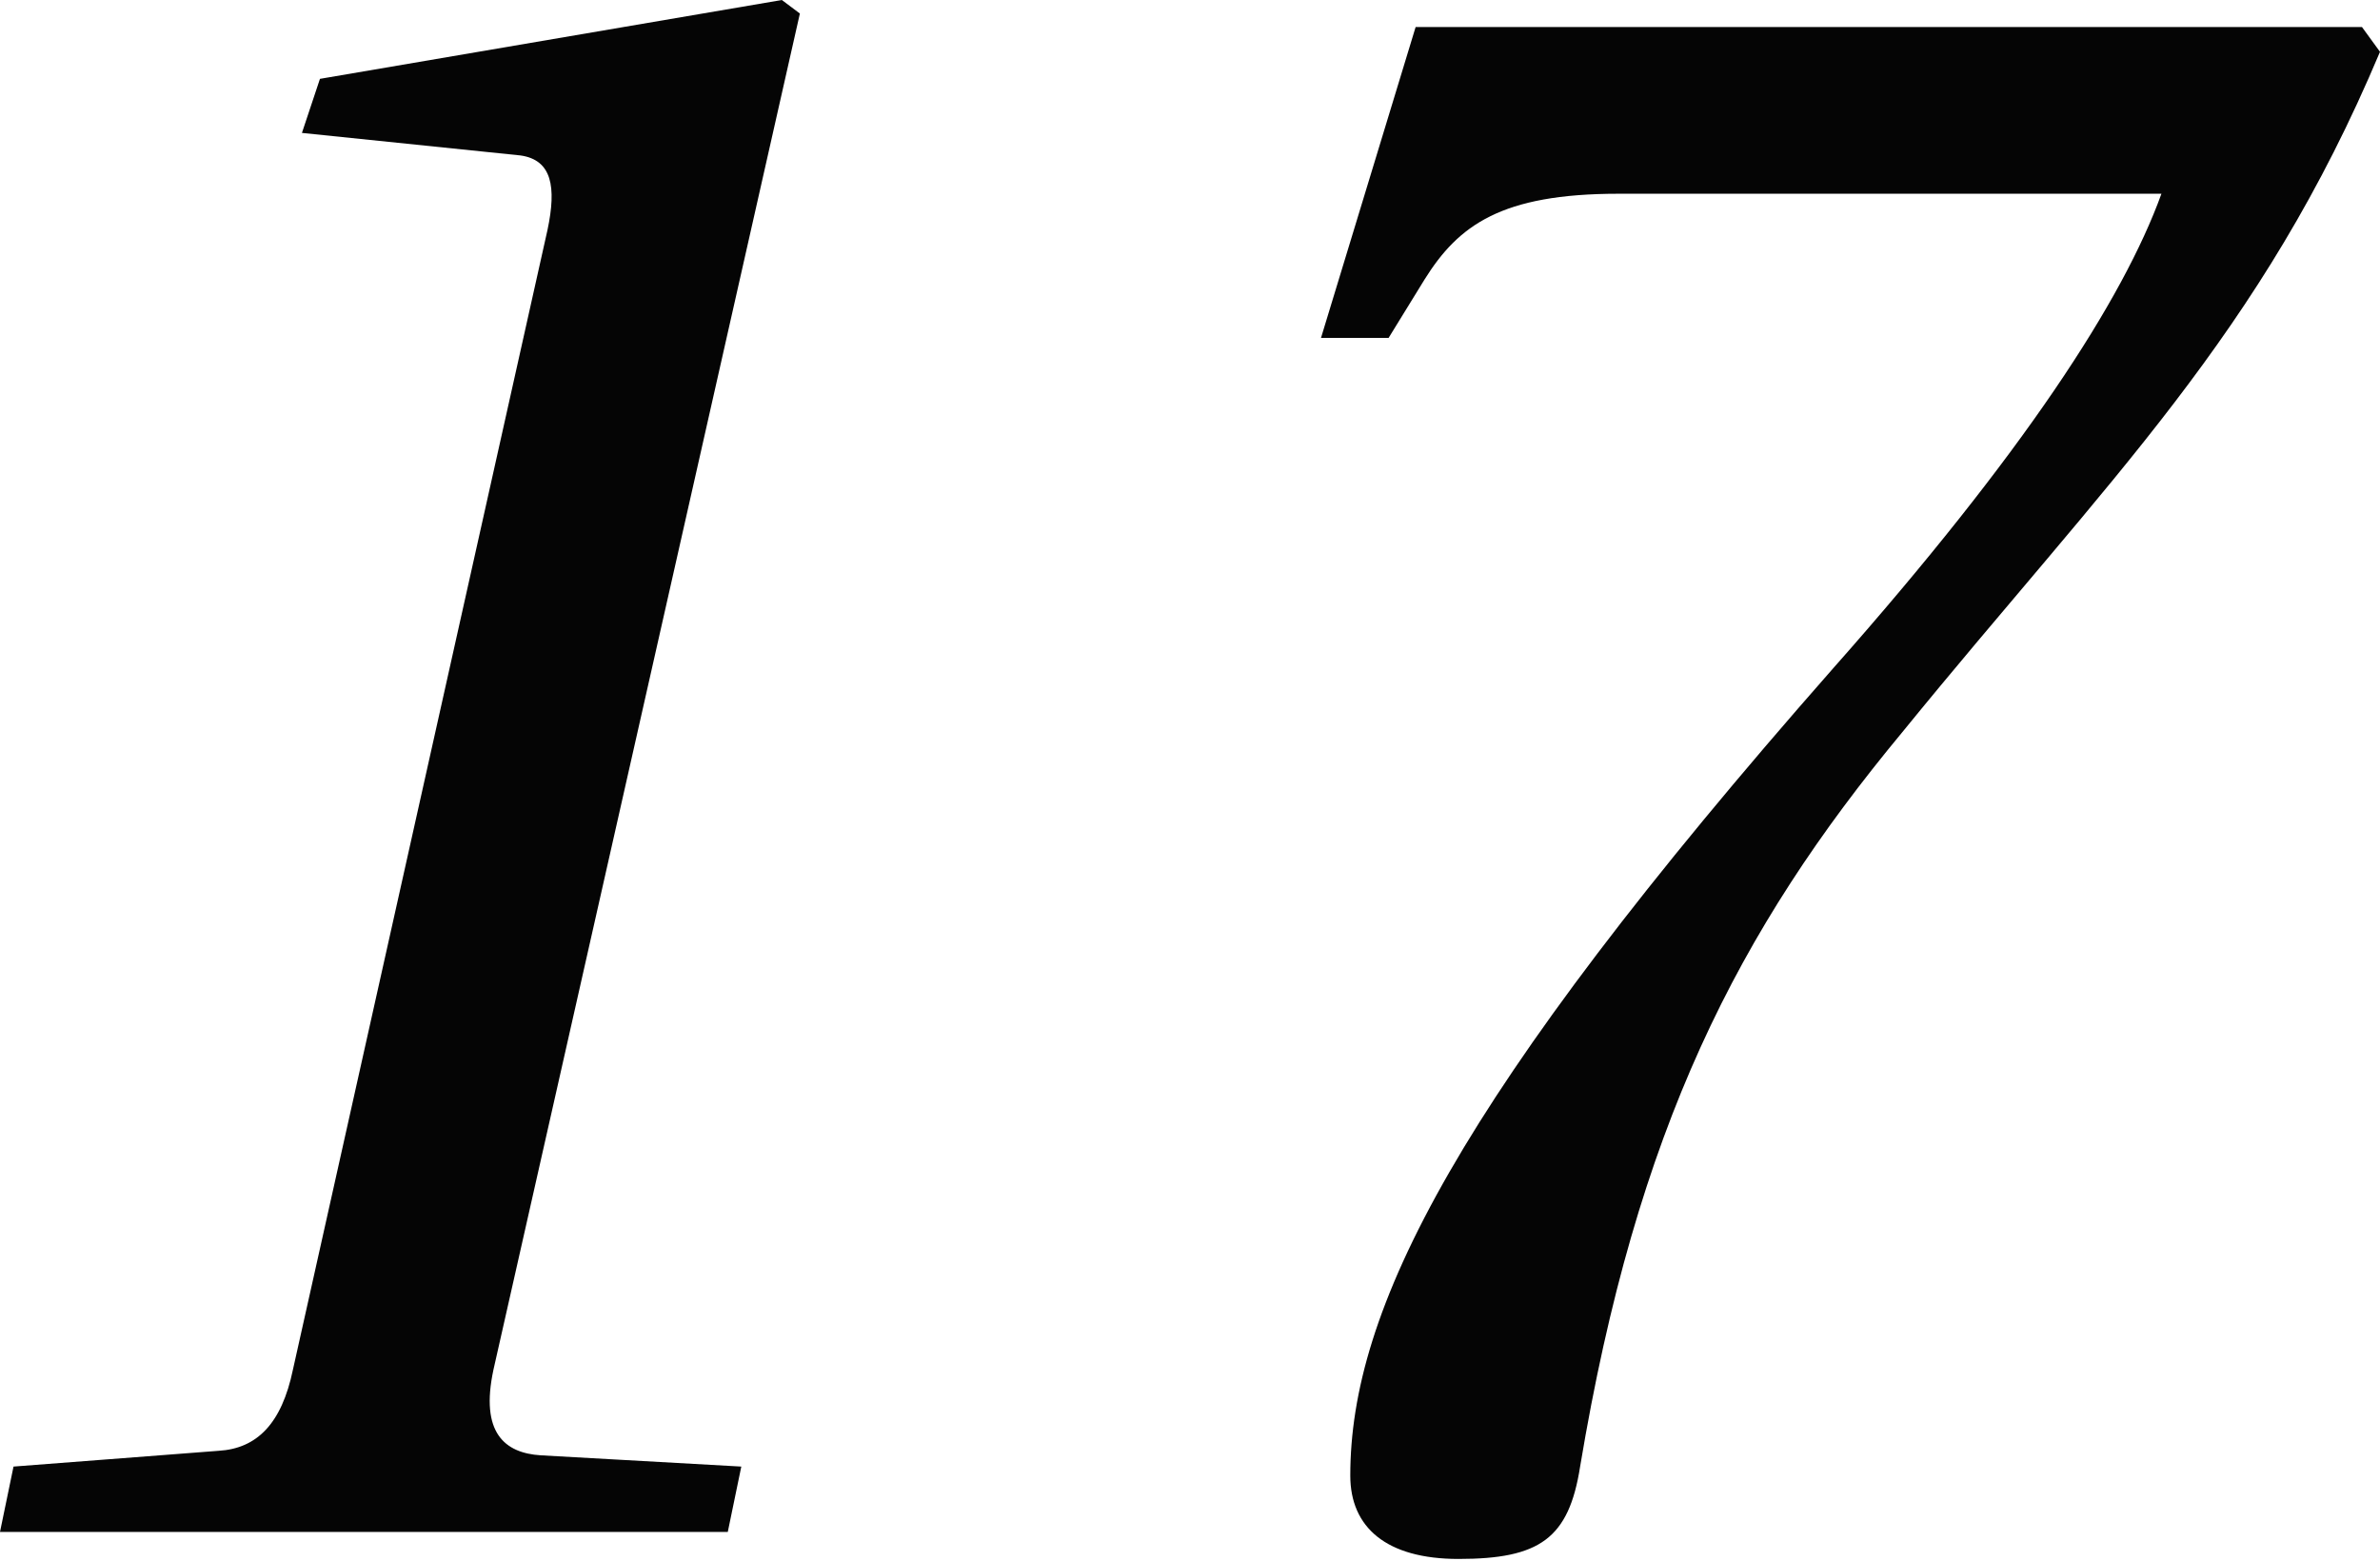 <?xml version="1.0" encoding="UTF-8"?> <svg xmlns="http://www.w3.org/2000/svg" width="381" height="250" viewBox="0 0 381 250" fill="none"> <path d="M-0 245.278H116.507L118.671 234.817L86.568 233.014C80.797 232.653 76.829 229.407 78.994 219.307L128.049 2.164L125.164 4.63435e-05L51.219 12.625L48.334 21.282L83.322 24.889C88.372 25.61 89.093 29.938 87.65 36.792L46.891 219.307C45.088 227.964 41.12 231.932 34.988 232.293L2.164 234.817L-0 245.278ZM211.47 54.105H222.291L228.062 44.727C233.473 36.07 240.326 31.02 259.083 31.02H346.012C339.88 47.974 324.009 72.501 293.35 107.129C232.752 176.023 216.159 209.929 216.159 236.26C216.159 244.556 221.931 249.606 233.473 249.606C246.458 249.606 251.147 246.36 252.951 234.817C261.969 180.712 278.2 148.97 304.531 117.228C337.716 76.469 361.883 53.745 381 8.296L378.115 4.328H226.62L211.47 54.105Z" fill="#050505"></path> </svg> 